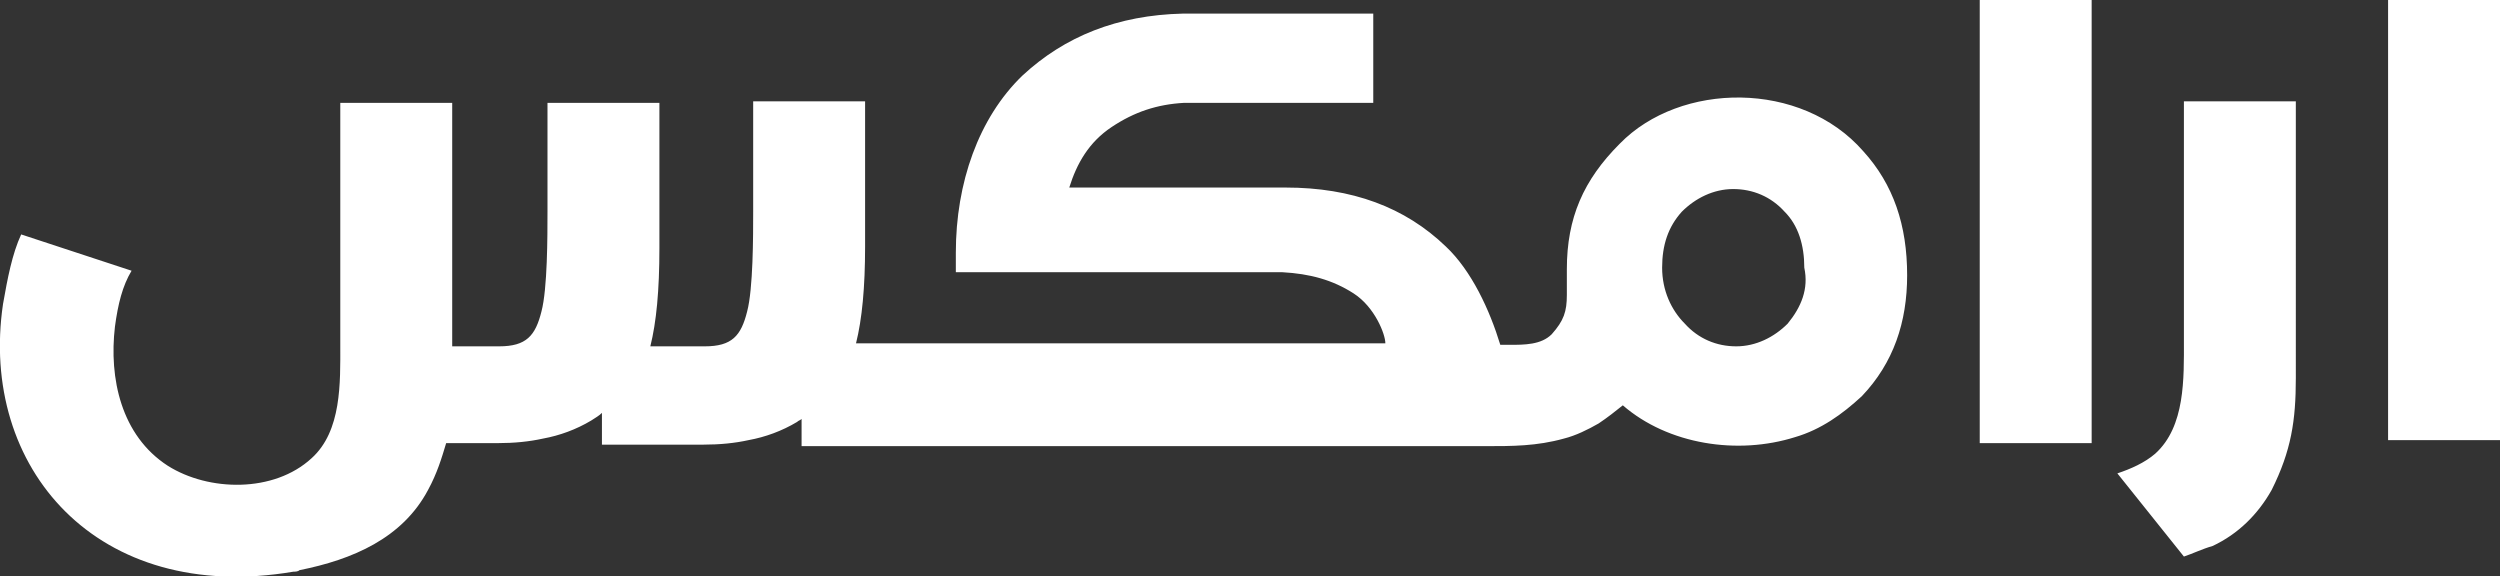 <?xml version="1.0" encoding="utf-8"?>
<!-- Generator: Adobe Illustrator 16.0.4, SVG Export Plug-In . SVG Version: 6.00 Build 0)  -->
<!DOCTYPE svg PUBLIC "-//W3C//DTD SVG 1.1//EN" "http://www.w3.org/Graphics/SVG/1.1/DTD/svg11.dtd">
<svg version="1.1" id="Layer_1" xmlns="http://www.w3.org/2000/svg" xmlns:xlink="http://www.w3.org/1999/xlink" x="0px" y="0px"
	 width="165.3px" height="38.1px" viewBox="10.1 17 165.3 38.1" style="enable-background:new 10.1 17 165.3 38.1;"
	 xml:space="preserve">
<rect x="10.1" y="17" width="165.3" height="38.1" fill="#333333" stroke="none"/>
<path style="fill:#FFFFFF;" d="M117.2,26.5c-2.4,2.4-3.5,4.9-3.5,8.3c0,0.2,0,0.4,0,0.6c0,0.4,0,0.7,0,1.1c0,1.1-0.2,1.7-1,2.6
	c-0.7,0.7-1.8,0.7-2.8,0.7h-0.6c-0.7-2.3-1.9-4.9-3.6-6.5c-2.7-2.6-6.2-3.9-10.6-3.9H80.8c0.5-1.6,1.3-3,2.8-4s3-1.5,4.8-1.6h12.5
	v-5.9H88.3C84,18,80.5,19.4,77.7,22c-2.9,2.8-4.4,7.1-4.4,11.7V35h21.6c1.8,0.1,3.3,0.5,4.7,1.4c1.4,0.9,2.1,2.7,2.1,3.3h-35
	c0.4-1.6,0.6-3.7,0.6-6.4v-9.6h-7.4V31c0,1.6,0,5.1-0.4,6.6c-0.4,1.6-1,2.3-2.8,2.3h-3.6c0.4-1.6,0.6-3.7,0.6-6.5v-9.6h-7.4V31
	c0,1.6,0,5.1-0.4,6.6c-0.4,1.6-1,2.3-2.8,2.3H40V23.8h-7.4v16c0,2.5,0.1,5.7-1.9,7.5c-2.5,2.3-6.8,2.2-9.5,0.5
	c-3.1-2-3.9-5.8-3.5-9.2c0.2-1.5,0.5-2.7,1.1-3.7l-7.3-2.4c-0.6,1.3-0.9,2.9-1.2,4.6C8.7,47.9,16.5,57,29.5,54.8
	c0.1,0,0.3,0,0.4-0.1c3.5-0.7,6.8-2.1,8.5-5.3c0.6-1.1,0.9-2.1,1.2-3.1H43c1.1,0,2.1-0.1,3-0.3c1.1-0.2,2.2-0.6,3.2-1.2
	c0.3-0.2,0.5-0.3,0.7-0.5v2.1h6.7c1.1,0,2.1-0.1,3-0.3c1.1-0.2,2.2-0.6,3.2-1.2c0.1-0.1,0.2-0.1,0.3-0.2v1.8h45.2
	c1.8,0,3.4,0,5.2-0.5c0.8-0.2,1.6-0.6,2.3-1c0.6-0.4,1.1-0.8,1.6-1.2c3,2.6,7.6,3.3,11.4,2.1c1.7-0.5,3.1-1.5,4.4-2.7
	c2.1-2.2,3-4.9,3-8c0-3.3-0.9-6-2.9-8.2C129.2,22.3,121.2,22.4,117.2,26.5z M128.3,38.4c-0.9,0.9-2.1,1.5-3.4,1.5
	c-1.3,0-2.5-0.5-3.4-1.5c-0.9-0.9-1.5-2.2-1.5-3.7s0.4-2.7,1.3-3.7c0.9-0.9,2.1-1.5,3.4-1.5s2.5,0.5,3.4,1.5
	c0.9,0.9,1.3,2.2,1.3,3.7C129.7,36.1,129.2,37.3,128.3,38.4z M168,17v29.1h7.4V17H168z M141,46.3h7.4V17H141V46.3z M154.5,39.5
	c0,2.5,0.1,5.7-1.9,7.5c-0.7,0.6-1.6,1-2.5,1.3l4.4,5.5c0.6-0.2,1.2-0.5,1.9-0.7c1.7-0.8,3-2.1,3.9-3.7c1.3-2.6,1.6-4.6,1.6-7.4
	V23.7h-7.4V39.5z"/>
</svg>
